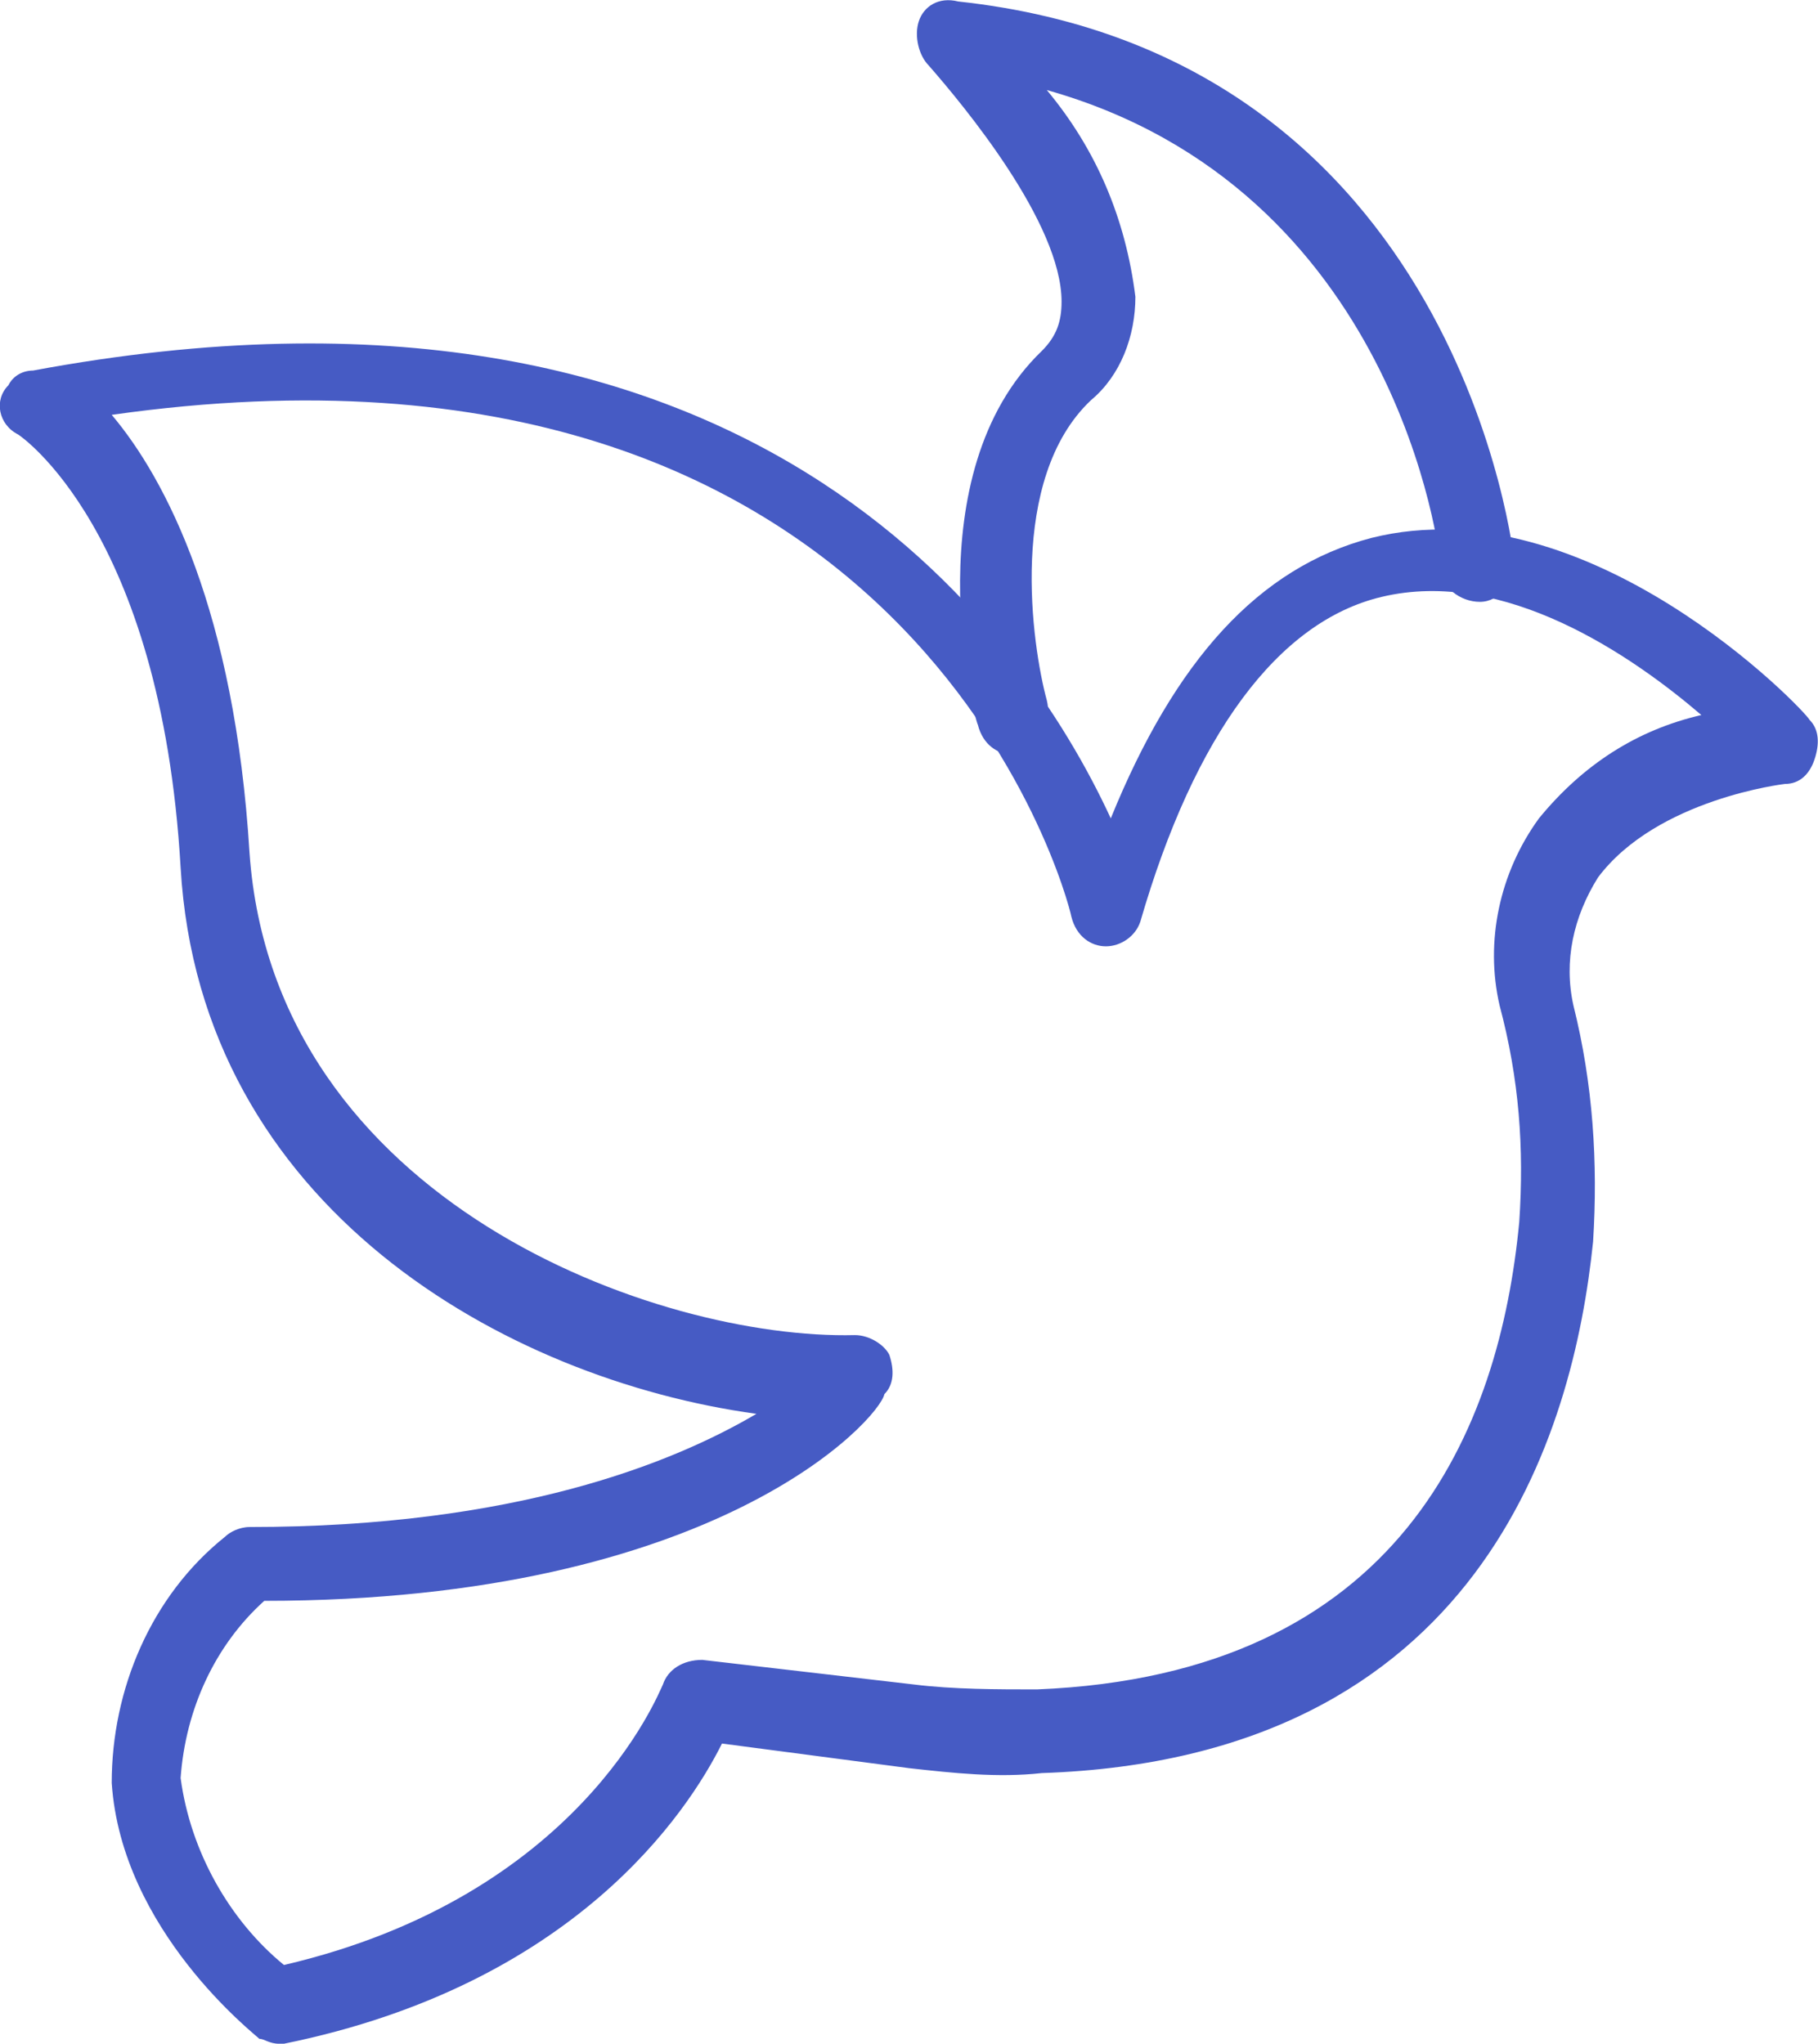 <?xml version="1.0" encoding="UTF-8"?><svg xmlns="http://www.w3.org/2000/svg" viewBox="0 0 36.94 41.53"><defs><style>.e{fill:#465BC4;}</style></defs><g id="a"/><g id="b"><g id="c"><g id="d"><path class="e" d="M5.67,41.53c-.2,0-.3-.1-.4-.1-.1-.1-2.8-2.2-3-5.2,0-1.9,.8-3.8,2.3-5,.1-.1,.3-.2,.5-.2,5.4,0,8.6-1.3,10.3-2.3-5.1-.7-11.3-4.2-11.7-11.1S.37,8.83,.37,8.83c-.4-.2-.5-.7-.2-1,.1-.2,.3-.3,.5-.3,14.5-2.7,20.1,5.2,21.9,9.1,1.3-3.2,3-5.1,5.3-5.7,4.4-1.1,8.8,3.5,8.9,3.7,.2,.2,.2,.5,.1,.8-.1,.3-.3,.5-.6,.5,0,0-2.6,.3-3.8,1.9-.5,.8-.7,1.7-.5,2.6,.4,1.6,.5,3.2,.4,4.8-.4,3.9-2.3,10.5-11.2,10.8-.9,.1-1.8,0-2.7-.1l-3.8-.5c-.7,1.4-3,4.9-8.9,6.1h-.1Zm-.3-9c-1,.9-1.6,2.2-1.7,3.6,.2,1.5,1,2.9,2.1,3.8,6-1.4,7.6-5.5,7.7-5.7,.1-.3,.4-.5,.8-.5l4.3,.5c.8,.1,1.7,.1,2.5,.1,7.4-.3,9.4-5.3,9.8-9.5,.1-1.5,0-2.9-.4-4.4-.3-1.3,0-2.7,.8-3.8,.9-1.1,2-1.8,3.3-2.1-1.4-1.2-4-3-6.5-2.4-2.1,.5-3.8,2.8-4.9,6.6-.1,.3-.4,.5-.7,.5s-.6-.2-.7-.6c-.1-.5-3.3-12.5-19.5-10.2,1.1,1.3,2.5,4,2.8,8.9,.5,7.1,8.3,9.9,12.3,9.8,.3,0,.6,.2,.7,.4,.1,.3,.1,.6-.1,.8-.1,.5-3.4,4.2-12.6,4.2h0Z"/><path class="e" d="M20.57,15.33c-.3,0-.6-.2-.7-.6-.1-.2-1.3-5.1,1.3-7.6,.3-.3,.4-.6,.4-1,0-1.6-2-4-2.7-4.8-.2-.2-.3-.6-.2-.9s.4-.5,.8-.4c10.2,1.1,11.3,11.3,11.3,11.4,0,.4-.3,.8-.7,.8s-.8-.3-.8-.7c0-.3-.9-7.7-8-9.7,1,1.2,1.6,2.6,1.8,4.2,0,.8-.3,1.6-.9,2.1-1.7,1.6-1.2,5-.9,6.1,.1,.4-.1,.8-.5,.9l-.2,.2Z"/></g></g></g></svg>